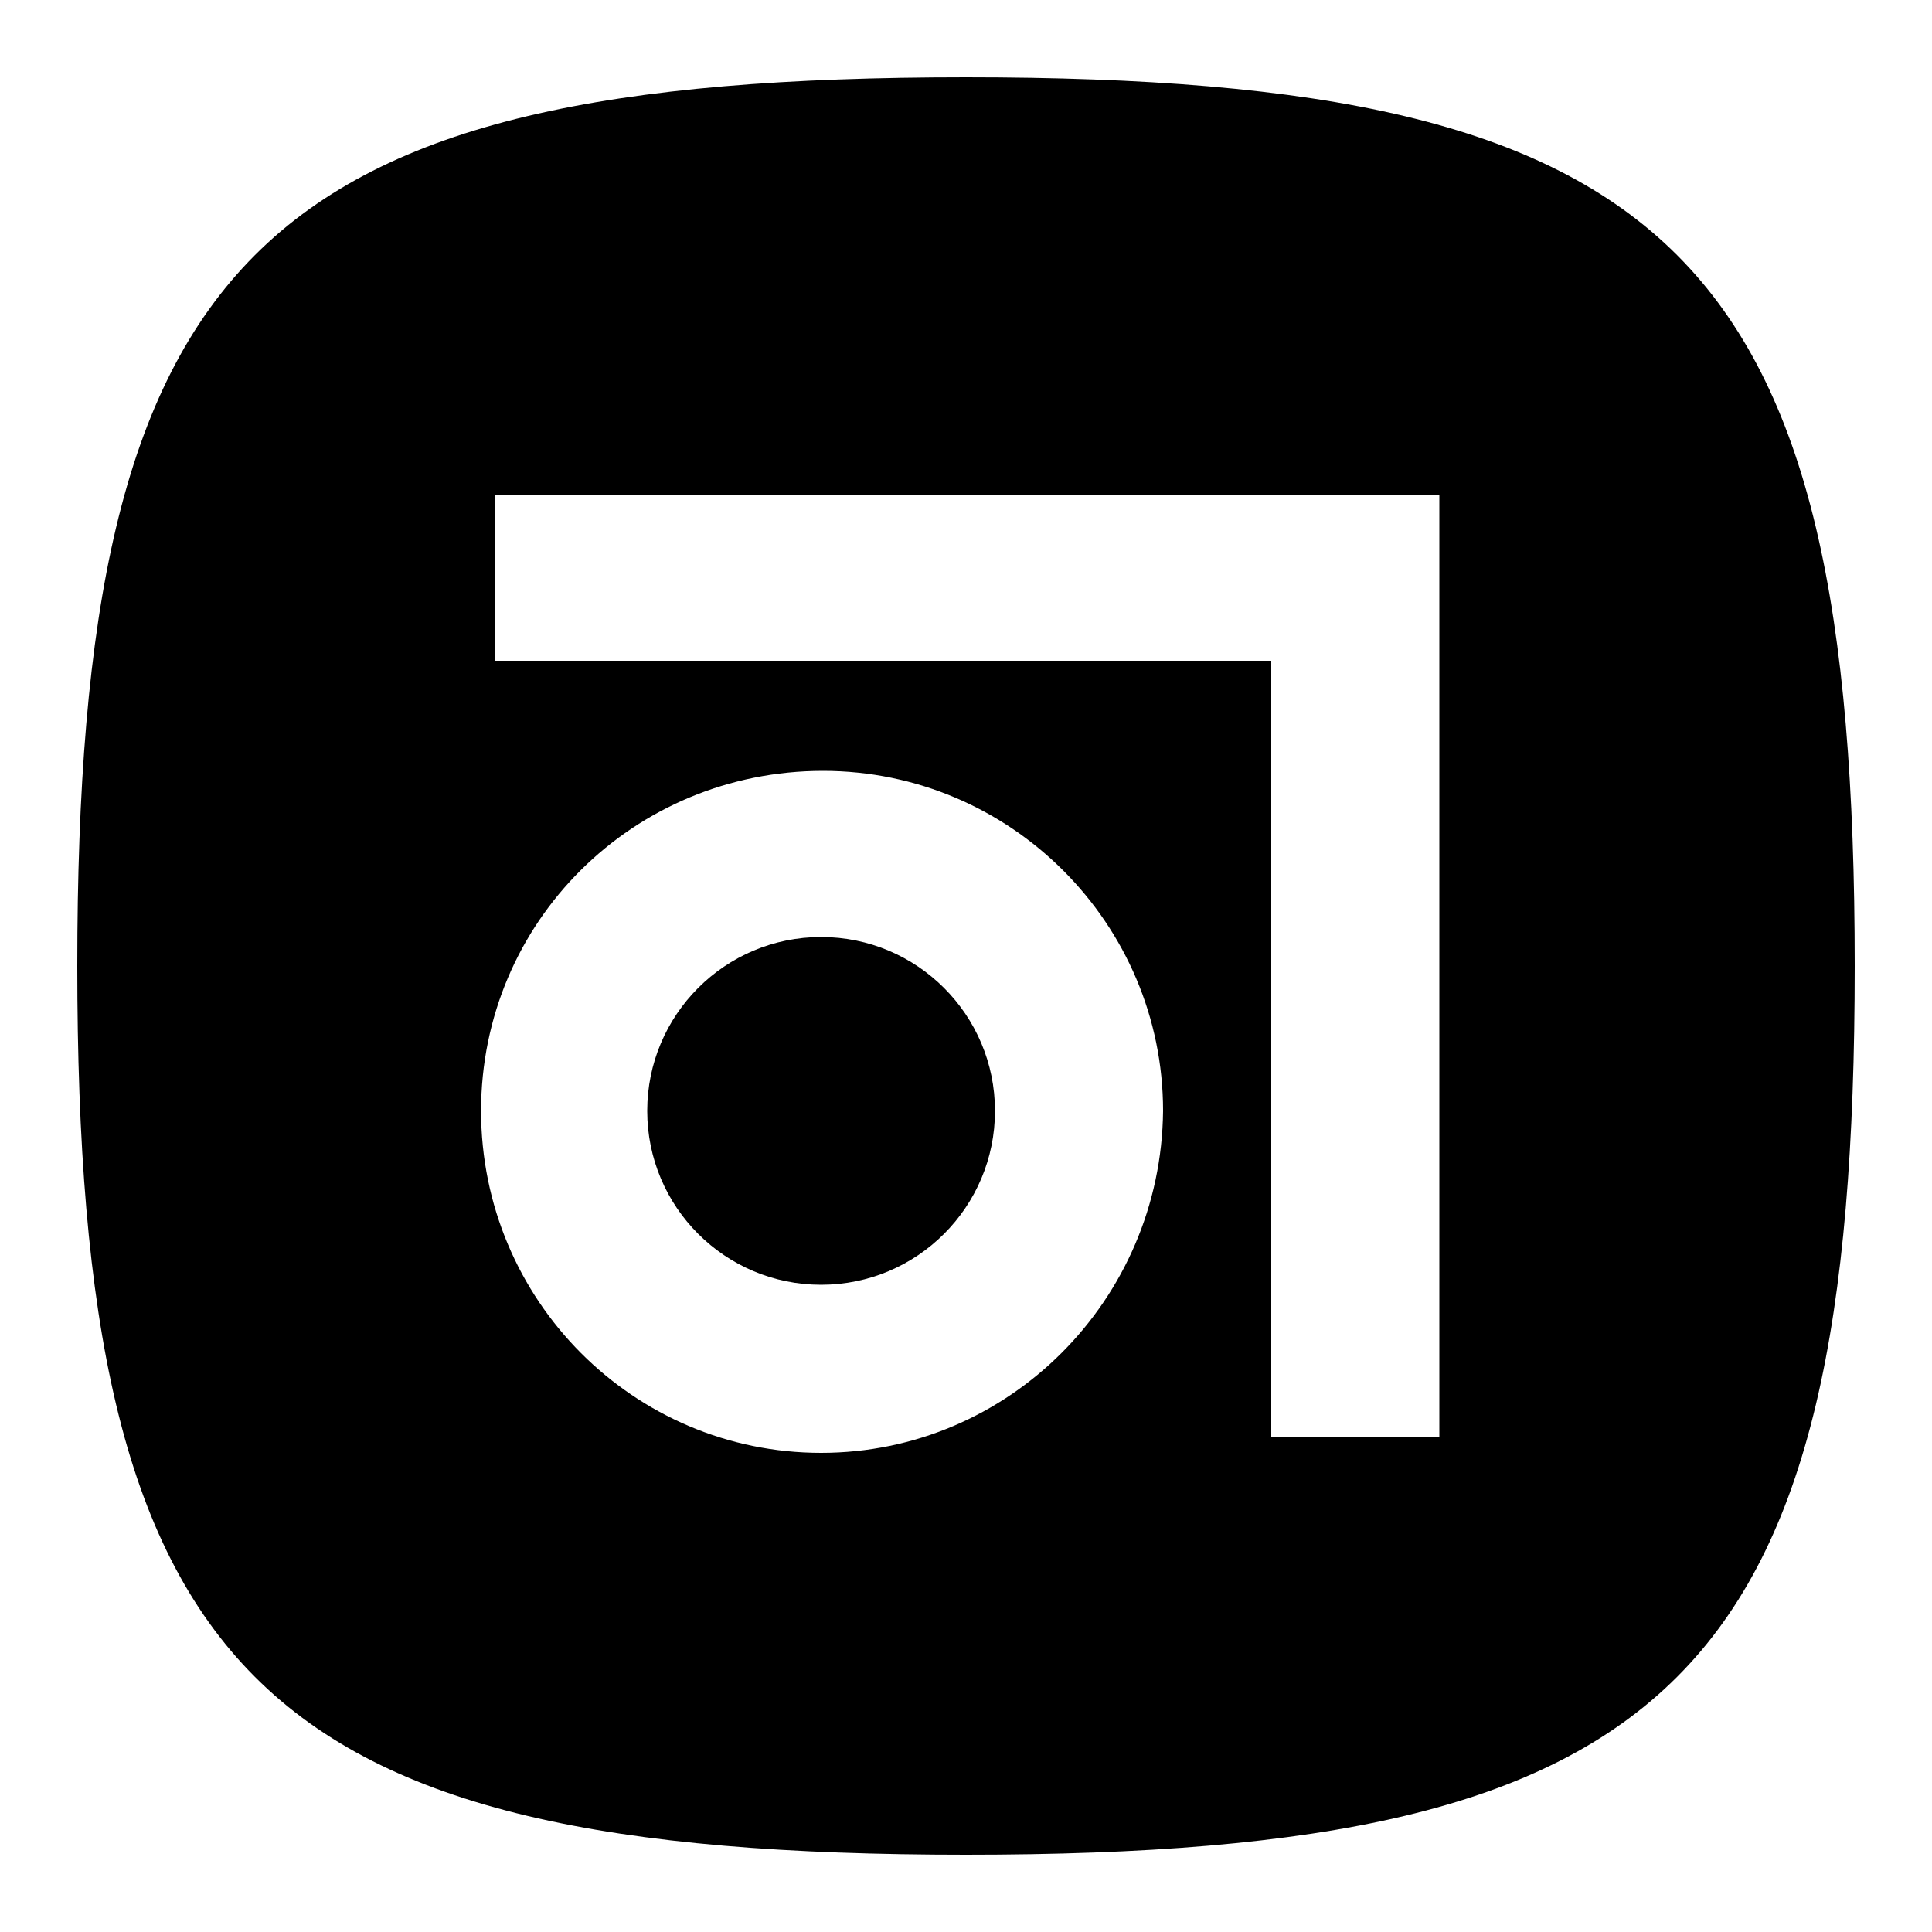 <?xml version="1.0" encoding="utf-8"?>
<!-- Generator: Adobe Illustrator 22.1.0, SVG Export Plug-In . SVG Version: 6.00 Build 0)  -->
<svg version="1.1" id="Layer_1" xmlns="http://www.w3.org/2000/svg" xmlns:xlink="http://www.w3.org/1999/xlink" x="0px" y="0px"
	 viewBox="0 0 100 100" style="enable-background:new 0 0 100 100;" xml:space="preserve">
<g>
	<path d="M50,4C13.2,4,4,13.2,4,50s9.2,46,46,46s46-9.2,46-46S86.8,4,50,4z M42.5,75.2c-9.7,0-17.6-7.9-17.6-17.7
		s7.9-17.6,17.7-17.6c9.7,0,17.6,7.9,17.6,17.6C60.1,67.3,52.2,75.2,42.5,75.2z M74.4,74.4h-8.6V34.2H25.6v-8.6h48.9V74.4z"/>
	<circle cx="42.5" cy="57.5" r="9"/>
</g>
</svg>
